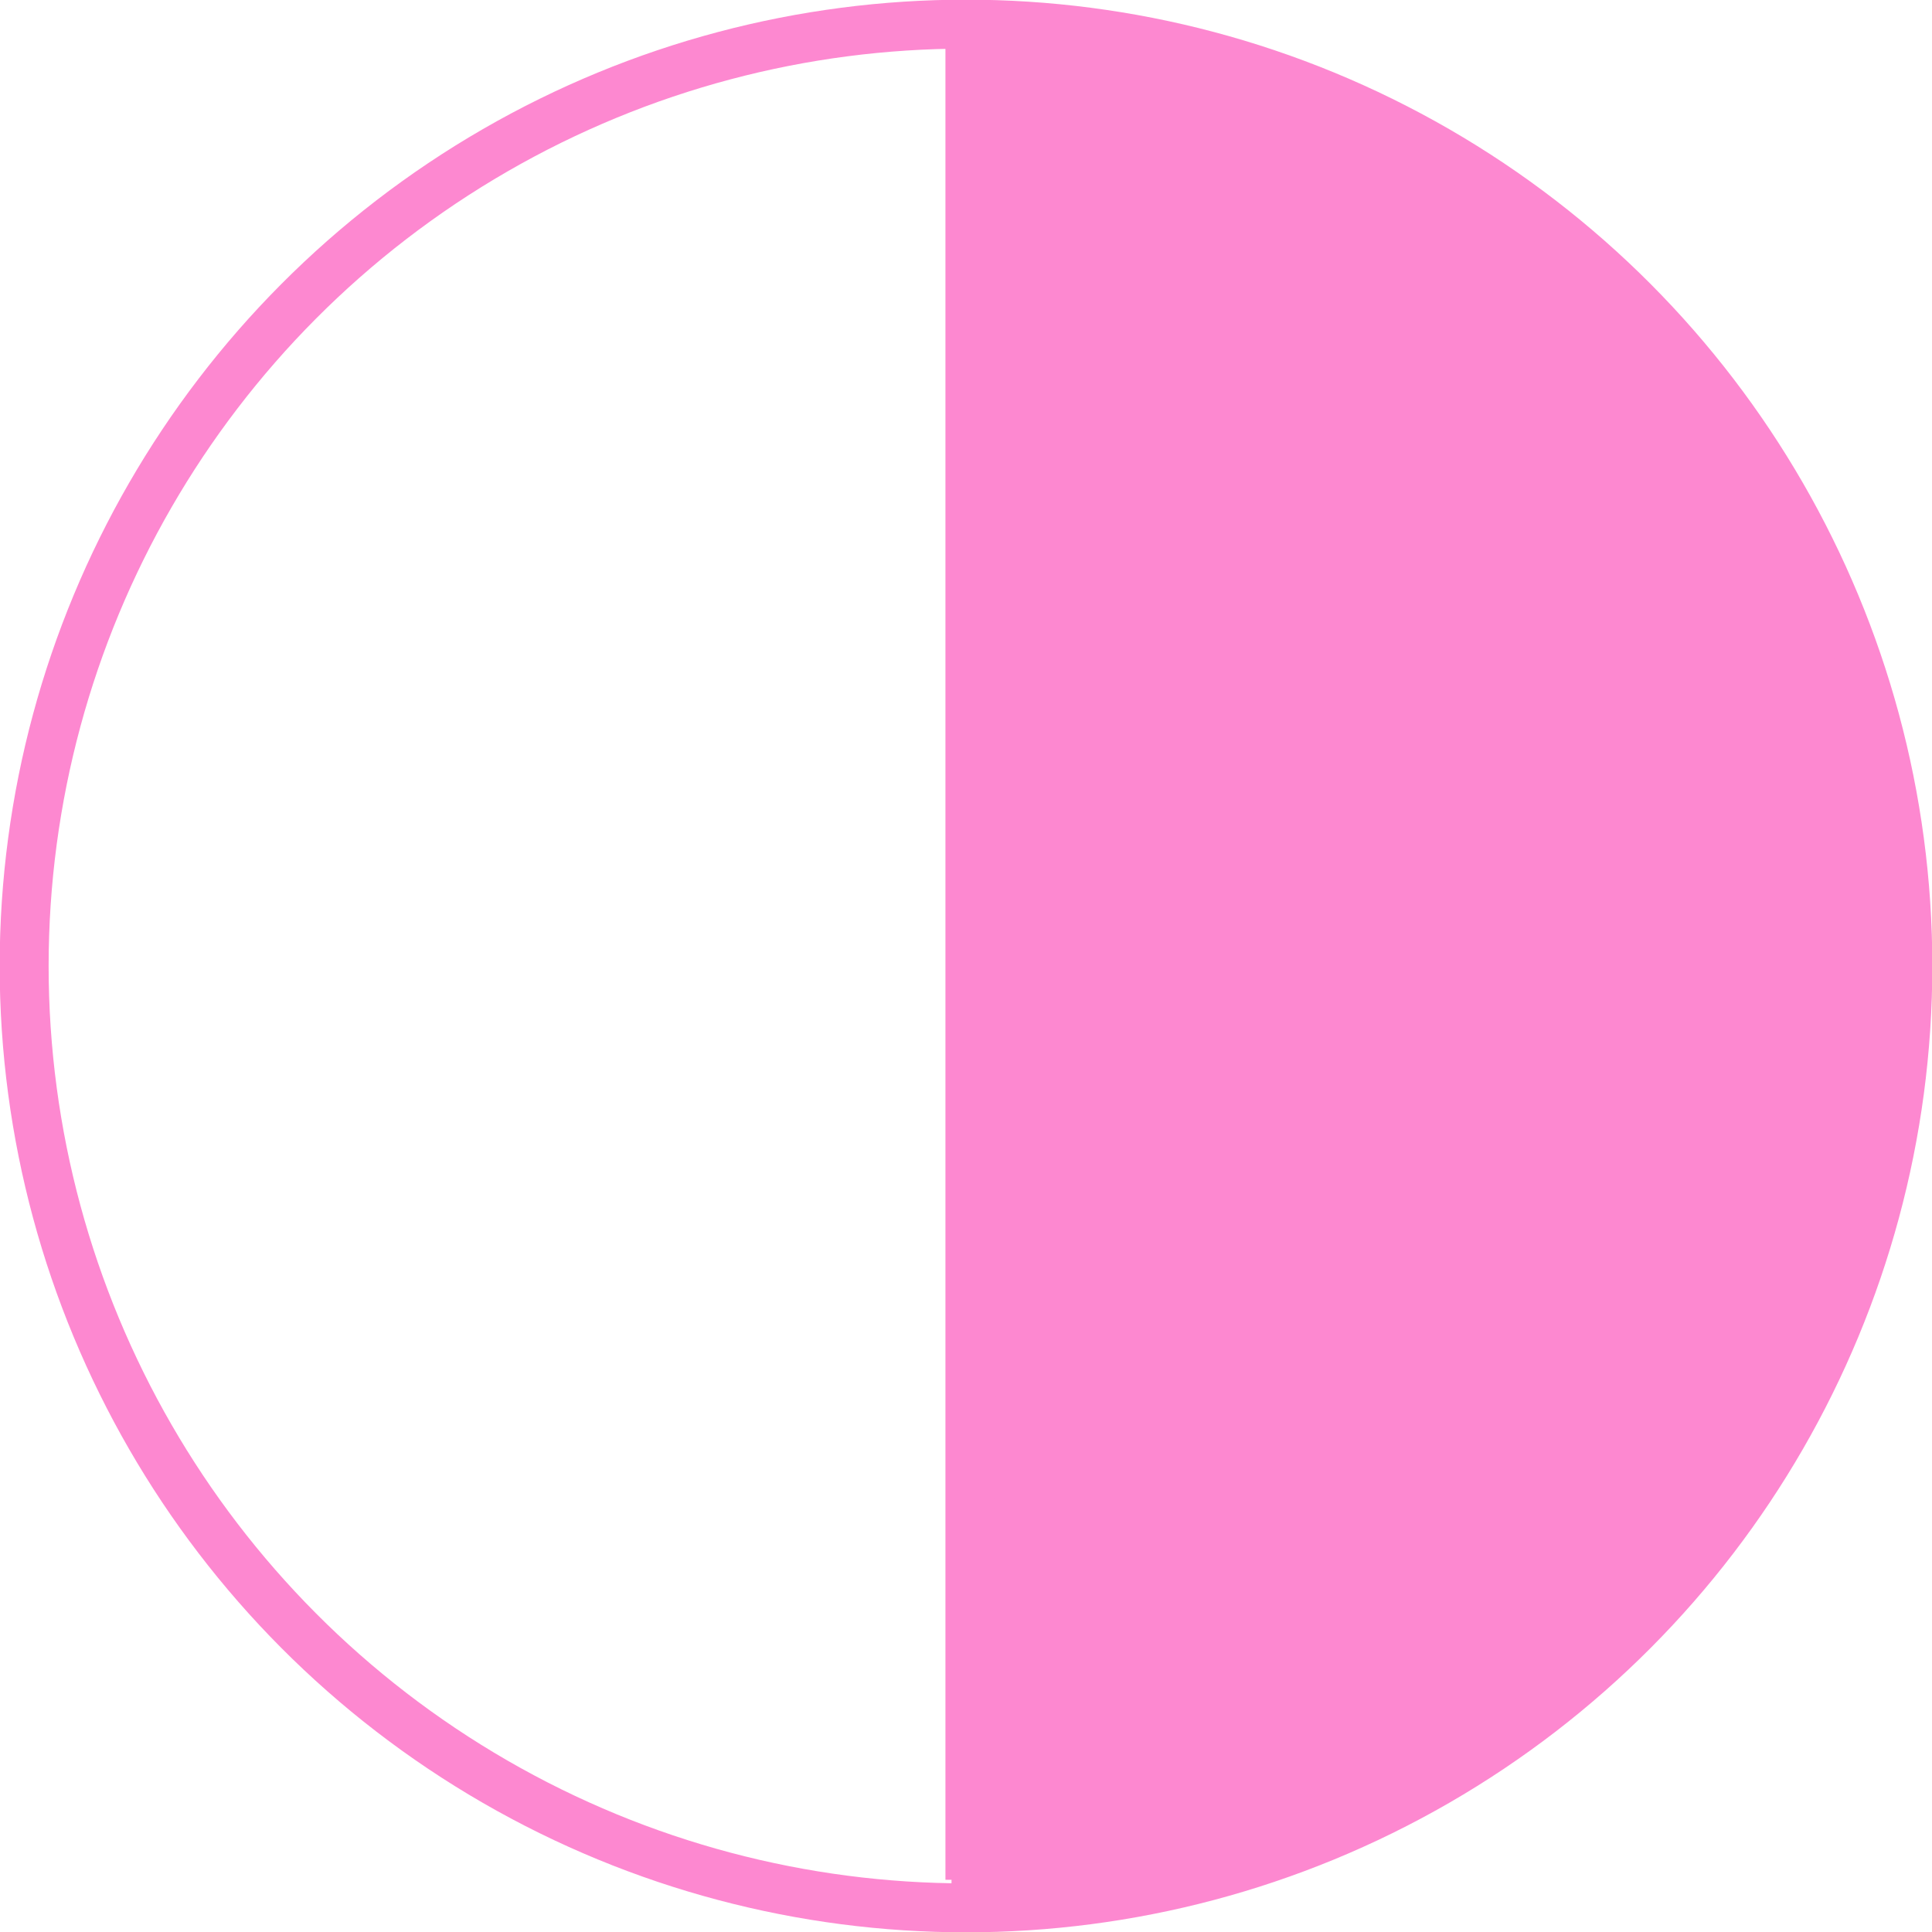 <svg xmlns="http://www.w3.org/2000/svg" viewBox="0 0 29.6 29.6"><defs><style>.cls-1,.cls-3{fill:none;}.cls-1,.cls-2,.cls-3{stroke:#fd88d0;}.cls-1{stroke-width:0.75px;}.cls-2{fill:#fd88d0;stroke-width:0.57px;}.cls-3{stroke-width:0.63px;}</style></defs><title>Asset 16</title><g id="Layer_2" data-name="Layer 2"><g id="Layer_1-2" data-name="Layer 1"><circle id="Oval-4-Copy-3" class="cls-1" cx="14.8" cy="14.8" r="14.43"/><path class="cls-2" d="M14.8.37,15,14.86l14.23-.06A14.72,14.72,0,0,0,25,4.62,14.79,14.79,0,0,0,14.8.37Z"/><line class="cls-3" x1="15" y1="14.8" x2="29.23" y2="14.8"/><line class="cls-3" x1="14.8" y1="0.38" x2="14.8" y2="28.8"/><path class="cls-2" d="M14.86,29.06l.2-14.48,14.23.06a14.72,14.72,0,0,1-4.21,10.18A14.71,14.71,0,0,1,14.86,29.06Z"/></g></g></svg>